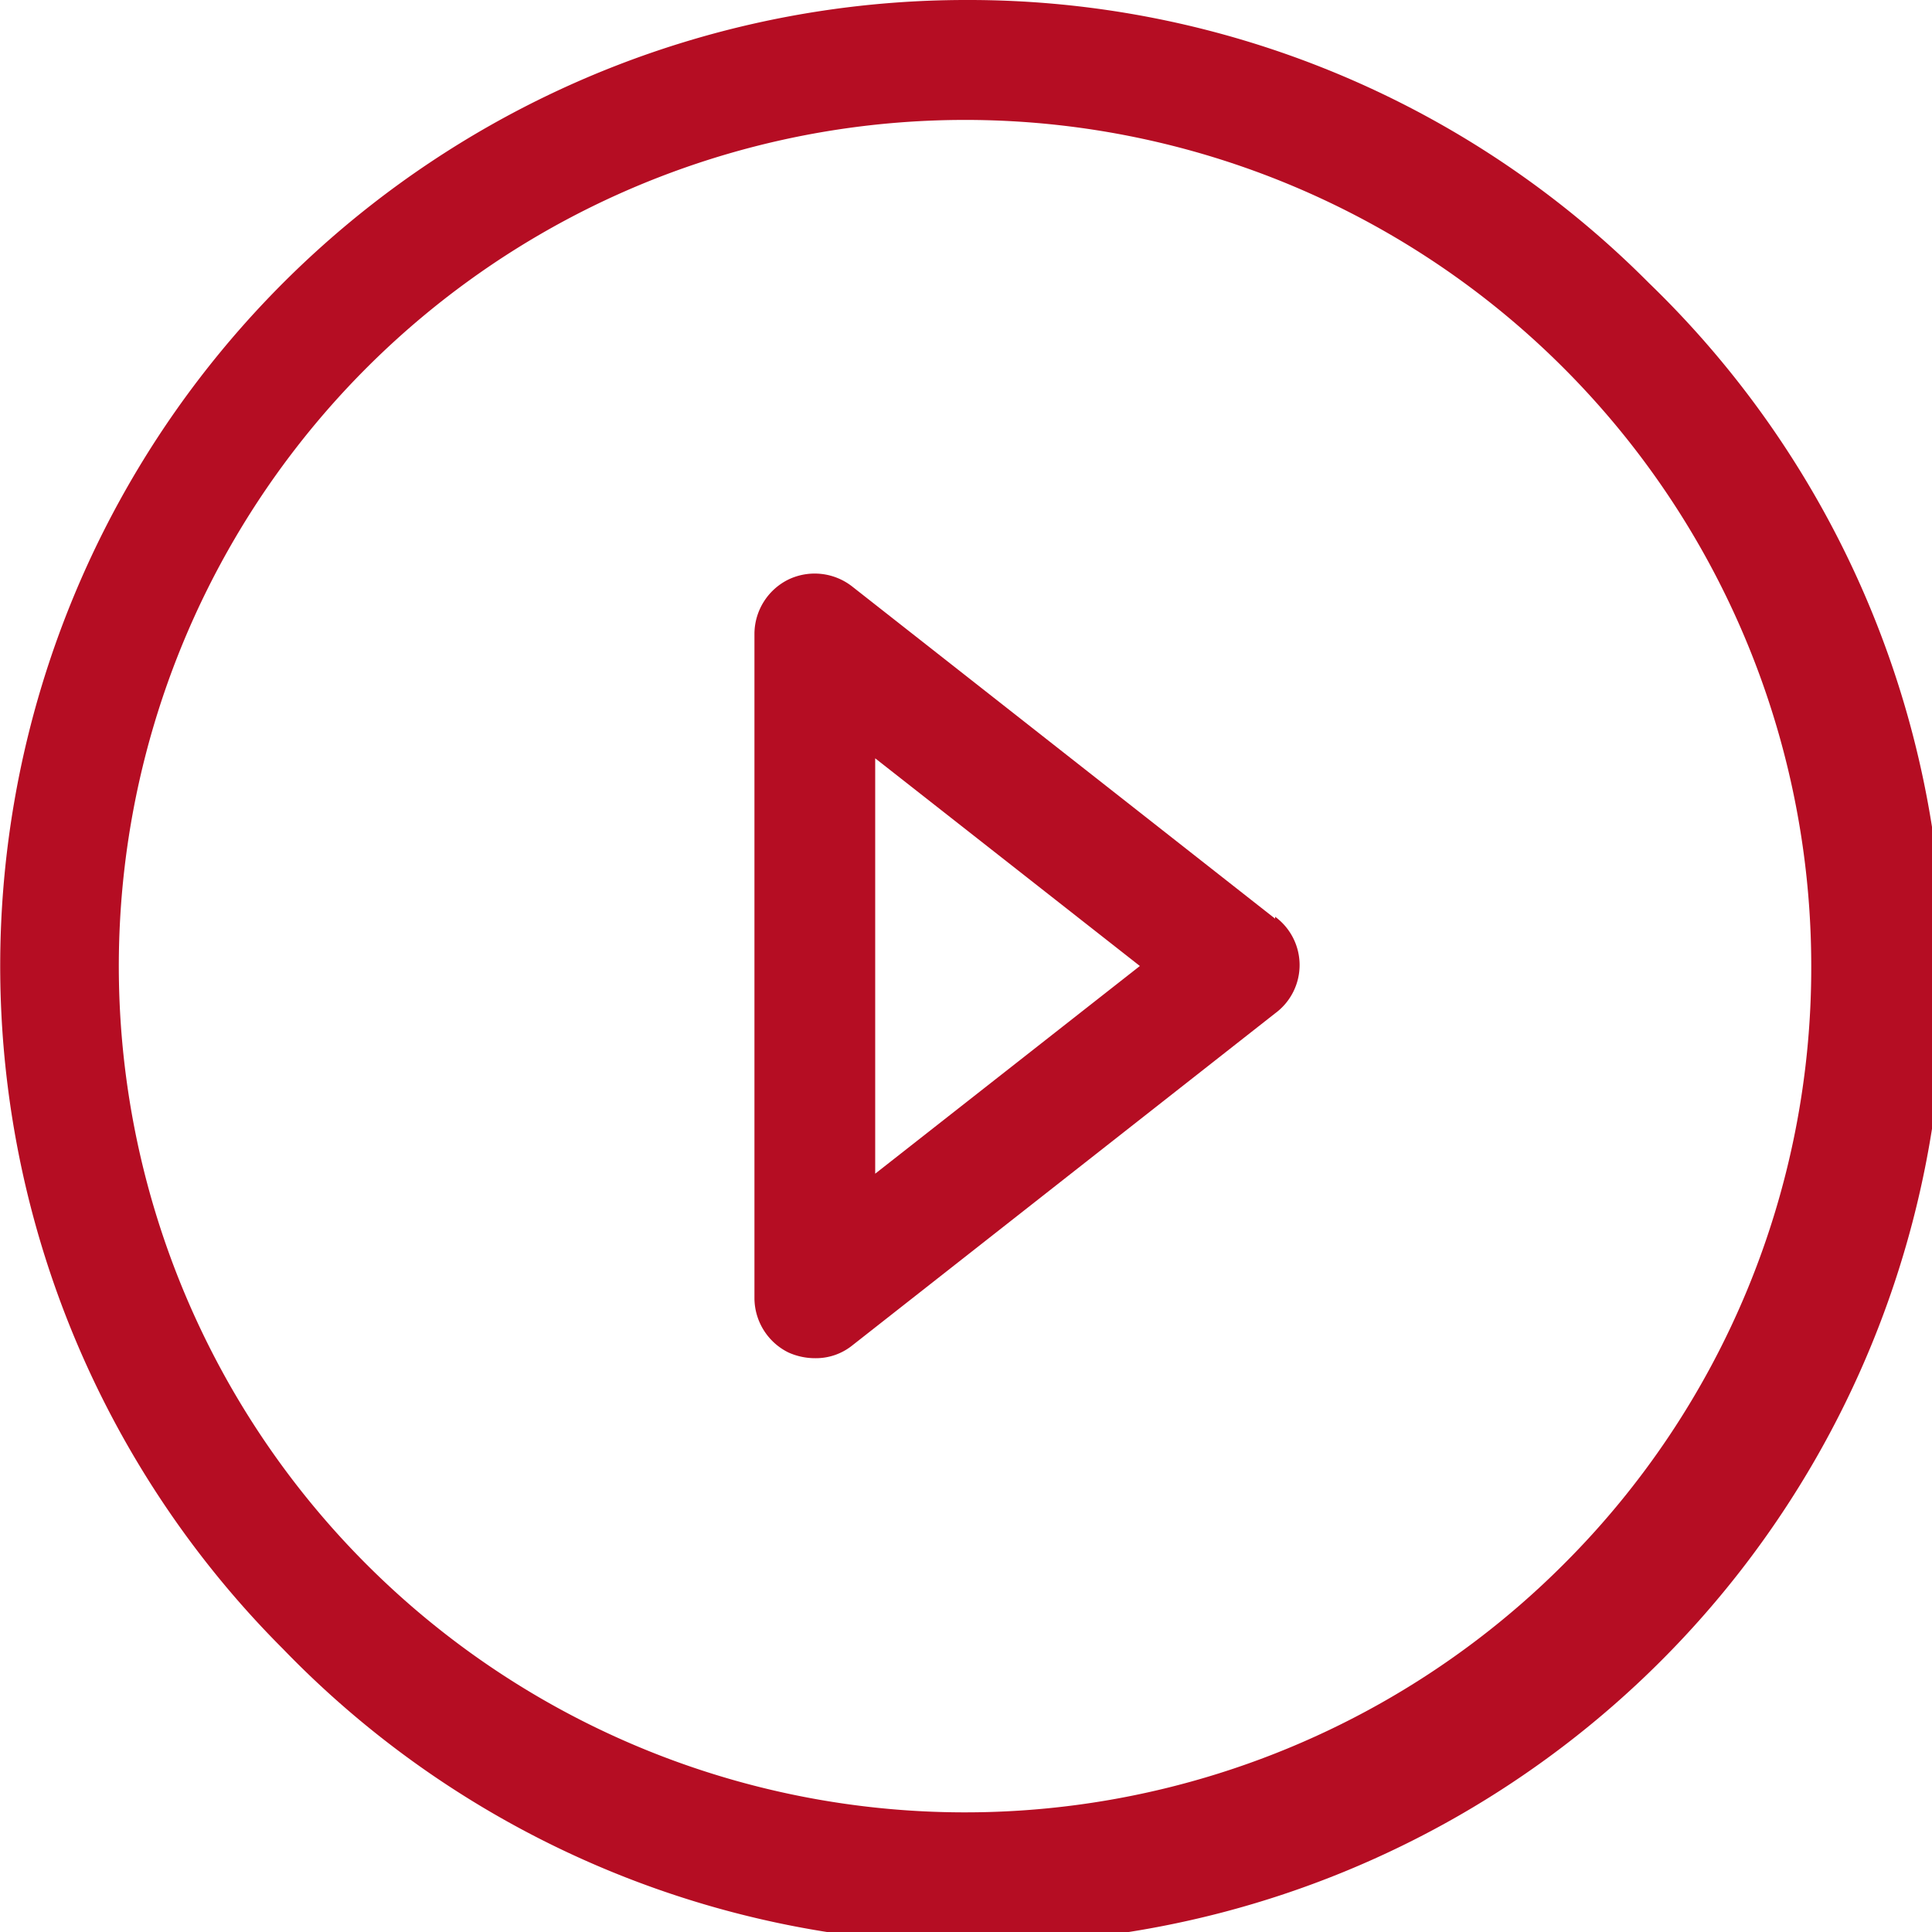 <svg xmlns="http://www.w3.org/2000/svg" viewBox="0 0 20 20"><path d="M10,0A10,10,0,0,0,2.93,17.07,10,10,0,1,0,17.07,2.93,9.93,9.93,0,0,0,10,0Zm6.19,16.19A8.76,8.76,0,1,1,18.75,10,8.72,8.72,0,0,1,16.19,16.19Z" fill="#b50d23"/><path d="M13.2,9.51,8.82,6.07A.63.63,0,0,0,8.16,6a.63.63,0,0,0-.35.56v6.88a.63.63,0,0,0,.35.56.67.67,0,0,0,.28.06.6.6,0,0,0,.38-.13l4.38-3.44a.62.62,0,0,0,0-1ZM9.06,12.15V7.85L11.8,10Z" fill="#b50d23"/></svg>